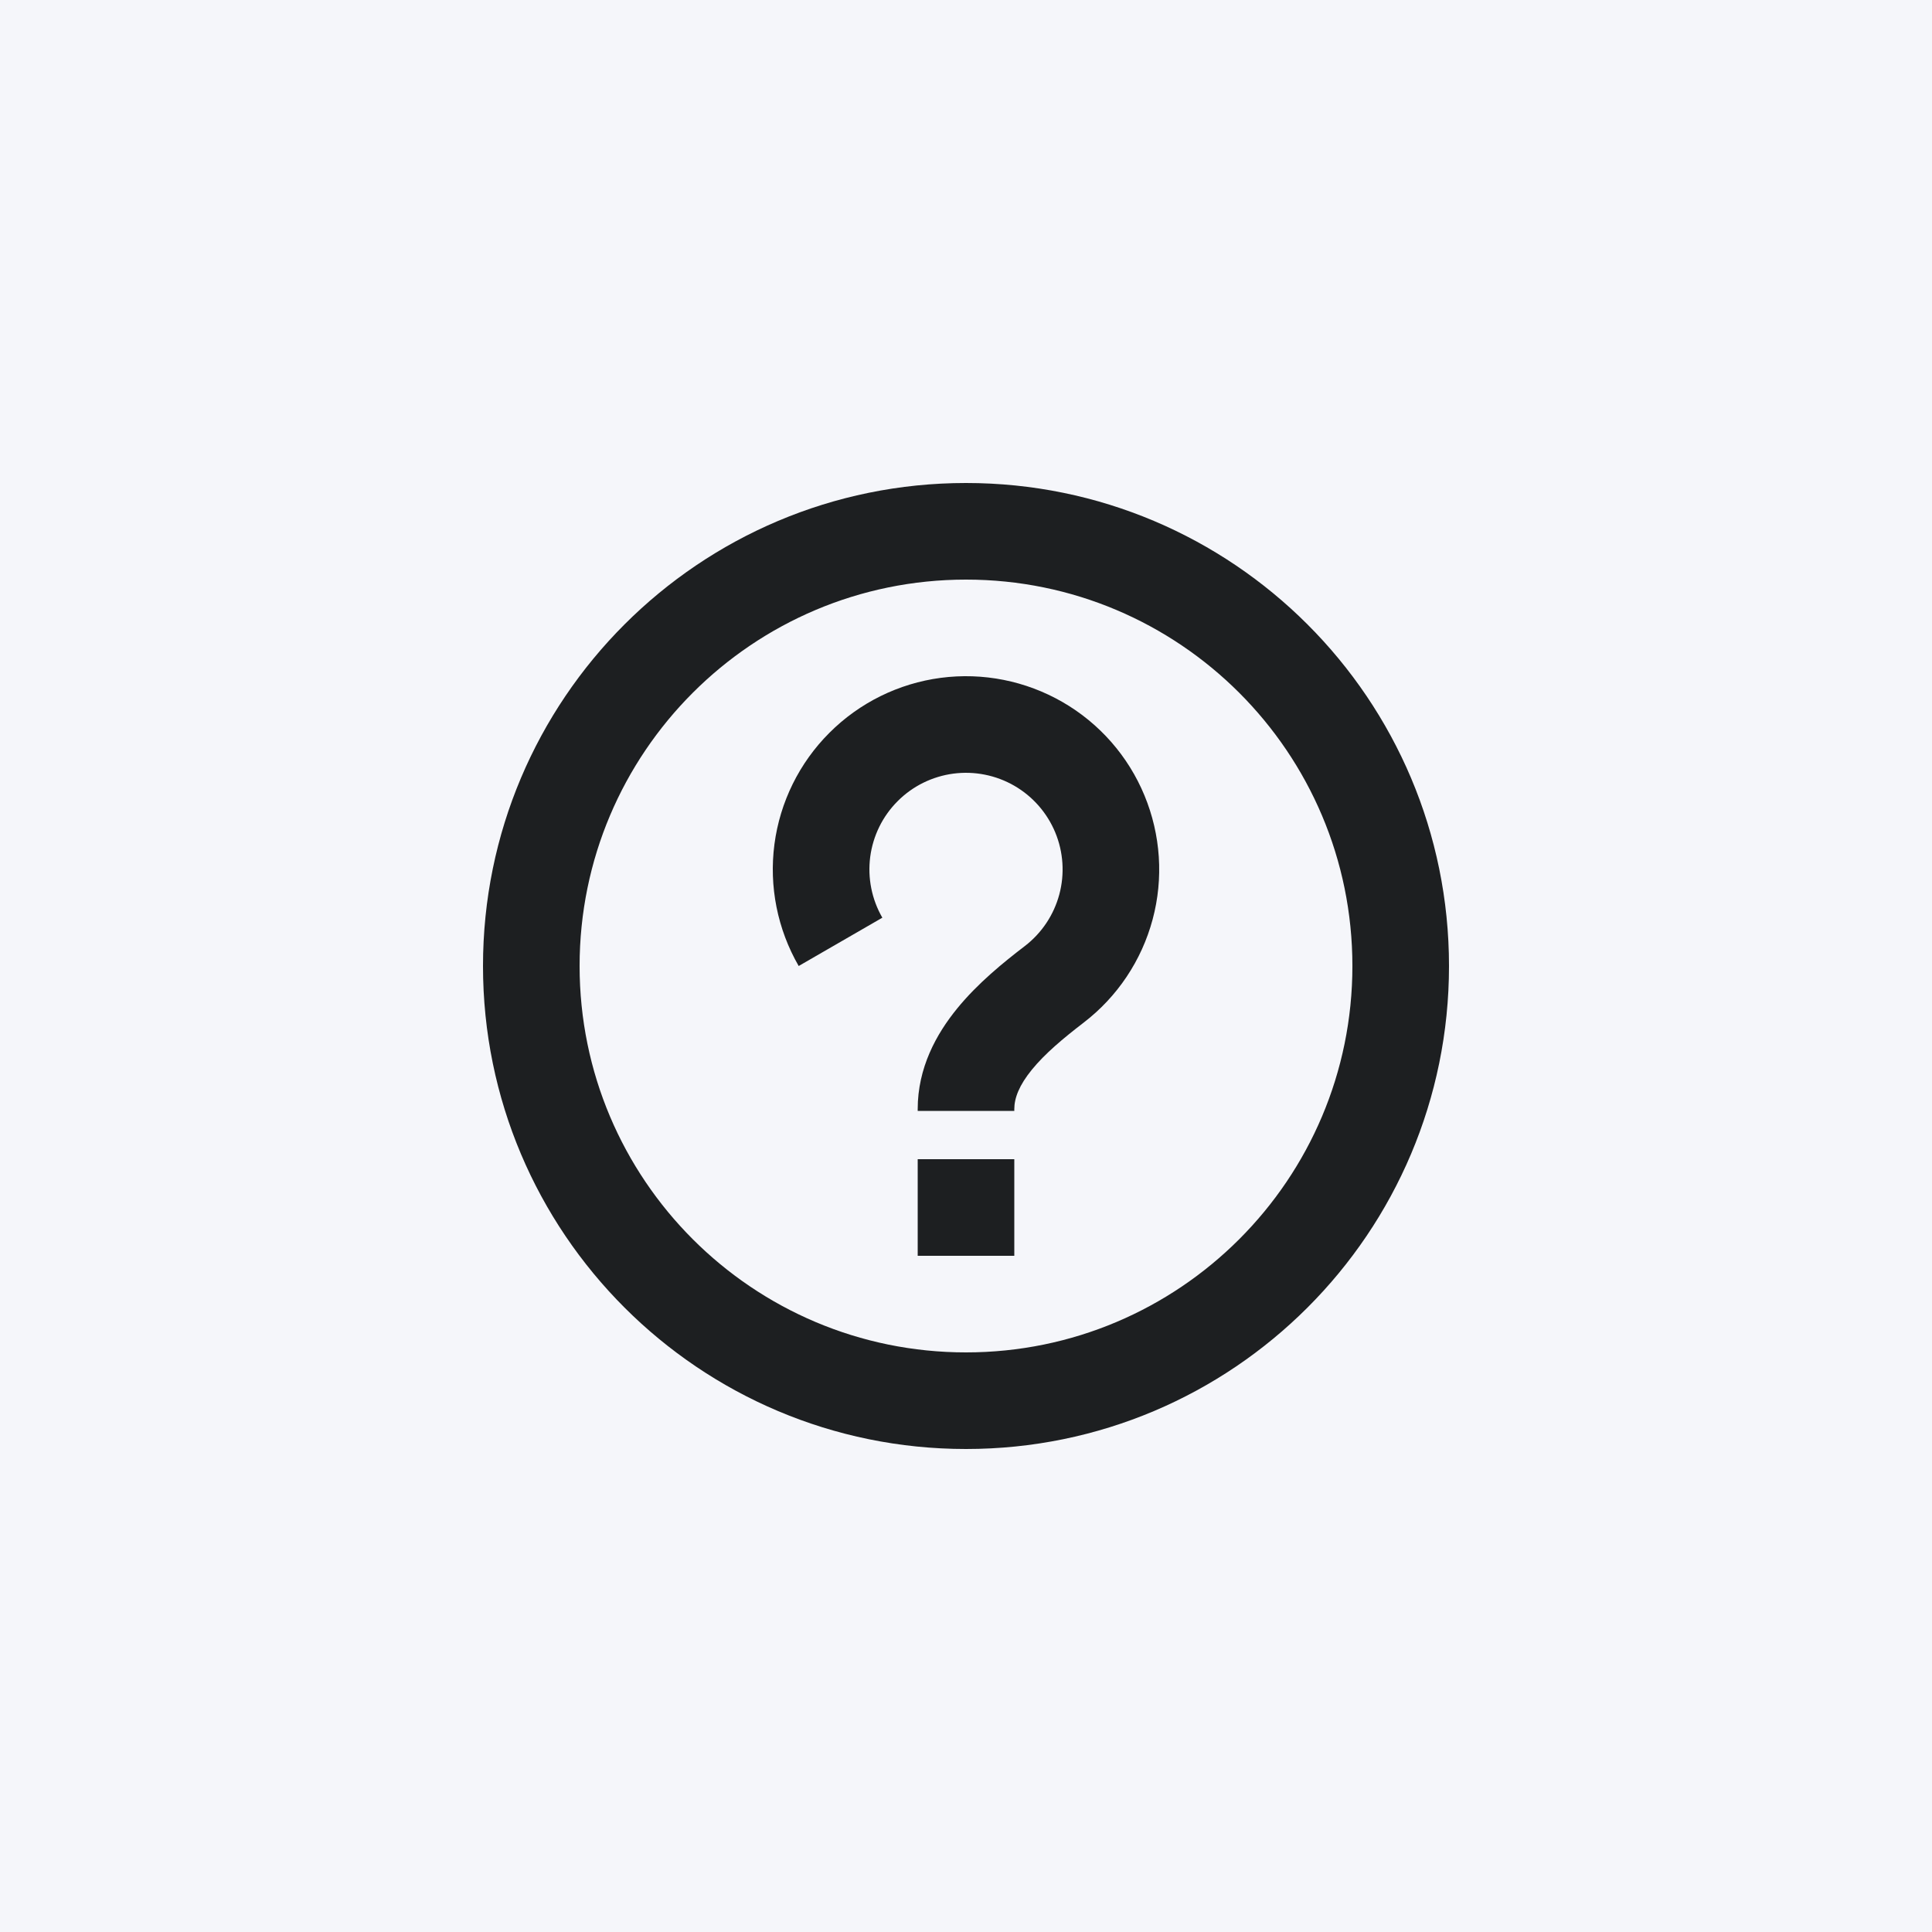 <svg width="40" height="40" viewBox="0 0 40 40" fill="none" xmlns="http://www.w3.org/2000/svg">
<rect width="40" height="40" fill="#F5F6FA"/>
<path d="M19 26V24H21V26H19Z" fill="#1D1F21"/>
<path d="M22 14.536C21.237 14.096 20.351 13.919 19.478 14.034C18.605 14.149 17.794 14.549 17.172 15.172C16.549 15.794 16.149 16.605 16.034 17.478C15.919 18.351 16.096 19.237 16.536 20L18.268 19C18.048 18.619 17.96 18.175 18.017 17.739C18.075 17.302 18.274 16.897 18.586 16.586C18.897 16.274 19.302 16.075 19.739 16.017C20.175 15.96 20.619 16.048 21 16.268C21.381 16.488 21.679 16.828 21.848 17.235C22.016 17.641 22.046 18.092 21.932 18.518C21.818 18.943 21.567 19.319 21.218 19.587C20.78 19.922 20.243 20.356 19.816 20.881C19.384 21.41 19 22.108 19 22.963V23H21V22.963C21 22.735 21.099 22.471 21.365 22.145C21.636 21.813 22.012 21.498 22.435 21.173C23.134 20.637 23.636 19.886 23.864 19.035C24.092 18.185 24.032 17.283 23.695 16.469C23.359 15.656 22.763 14.976 22 14.536Z" fill="#1D1F21"/>
<path fill-rule="evenodd" clip-rule="evenodd" d="M10 20C10 14.477 14.477 10 20 10C25.523 10 30 14.477 30 20C30 25.523 25.523 30 20 30C14.477 30 10 25.523 10 20ZM20 12C15.582 12 12 15.582 12 20C12 24.418 15.582 28 20 28C24.418 28 28 24.418 28 20C28 15.582 24.418 12 20 12Z" fill="#1D1F21"/>
</svg>
